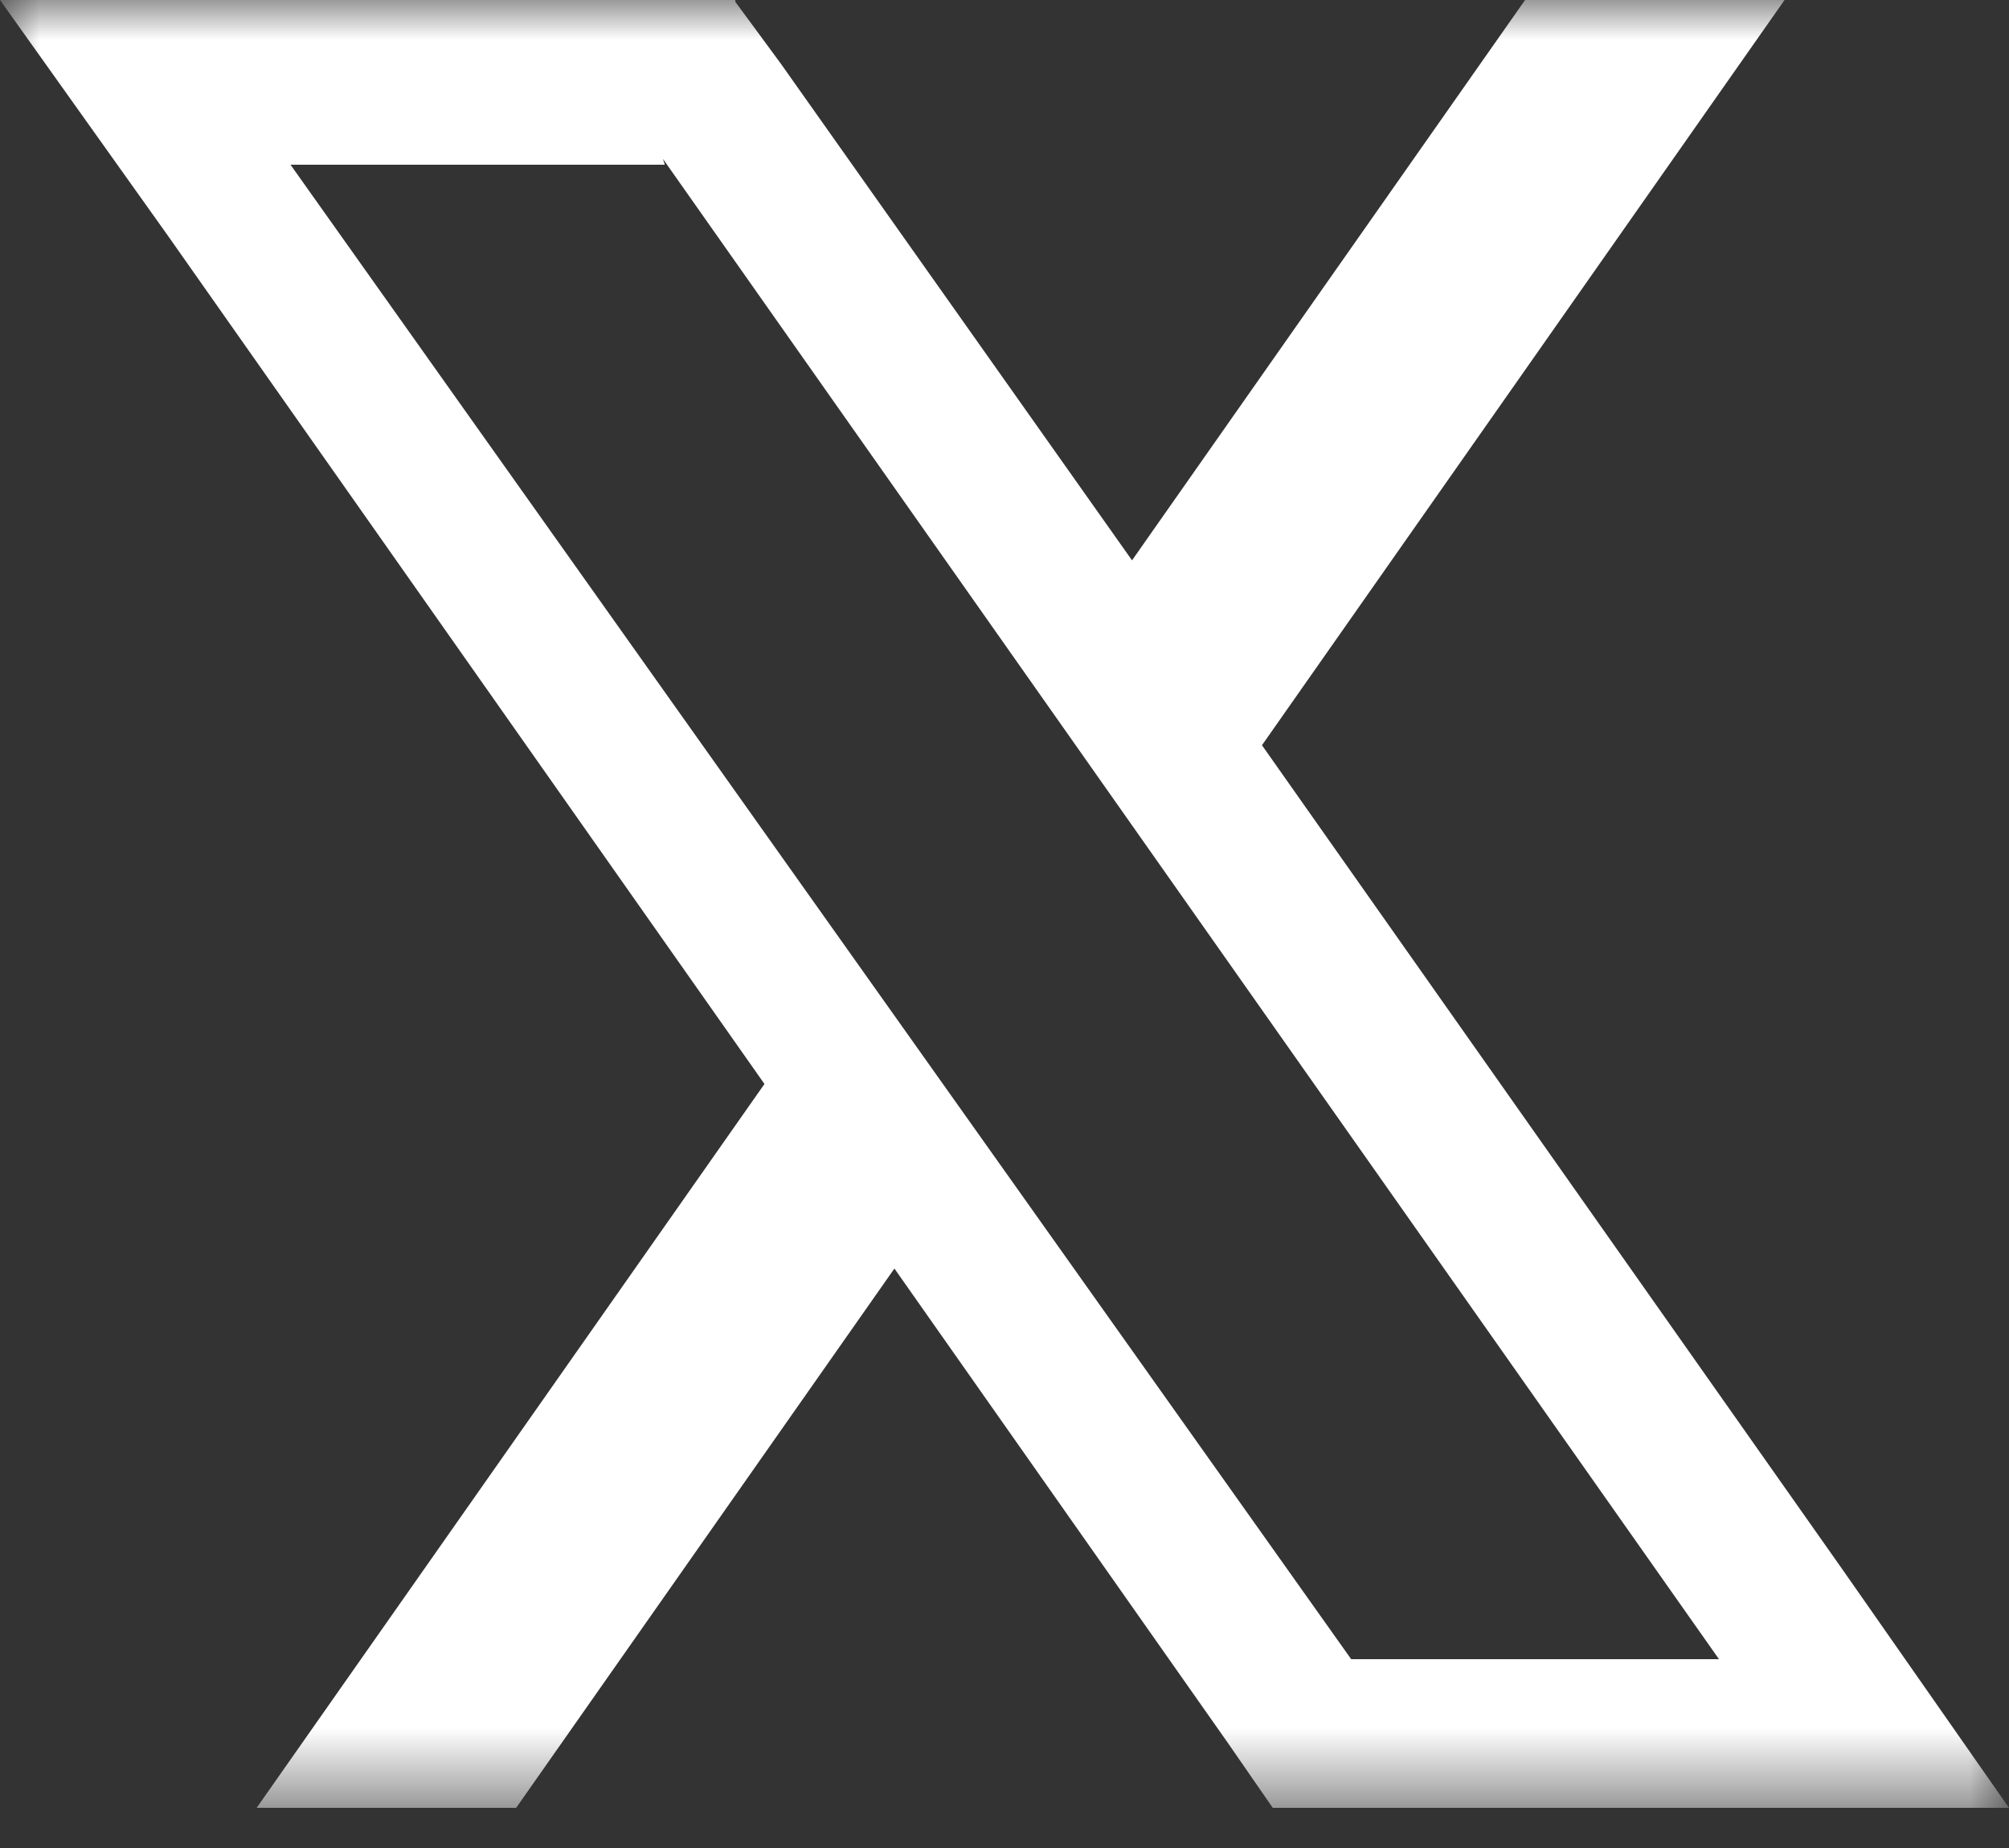 <svg width="25" height="23" viewBox="0 0 25 23" fill="none" xmlns="http://www.w3.org/2000/svg">
<rect x="0" y="0" width="25" height="23" fill="#333333" stroke="none"/>
<mask id="mask0_21_7" style="mask-type:luminance" maskUnits="userSpaceOnUse" x="0" y="0" width="25" height="23">
<path d="M0 0H25V22.5H0V0Z" fill="white"/>
</mask>
<g mask="url(#mask0_21_7)">
<path d="M15.704 9.275L22.207 0H18.978L14.087 6.974L9.717 0.793L9.15 0.022V0H0L2.079 2.919L9.513 13.491L3.194 22.5H6.423L11.13 15.788L15.278 21.69L15.838 22.5H25L22.921 19.524L15.704 9.275ZM21.385 20.65H16.814L3.615 2.05H8.273L8.25 1.978L21.391 20.65H21.385Z" fill="white"/>
</g>
</svg>

